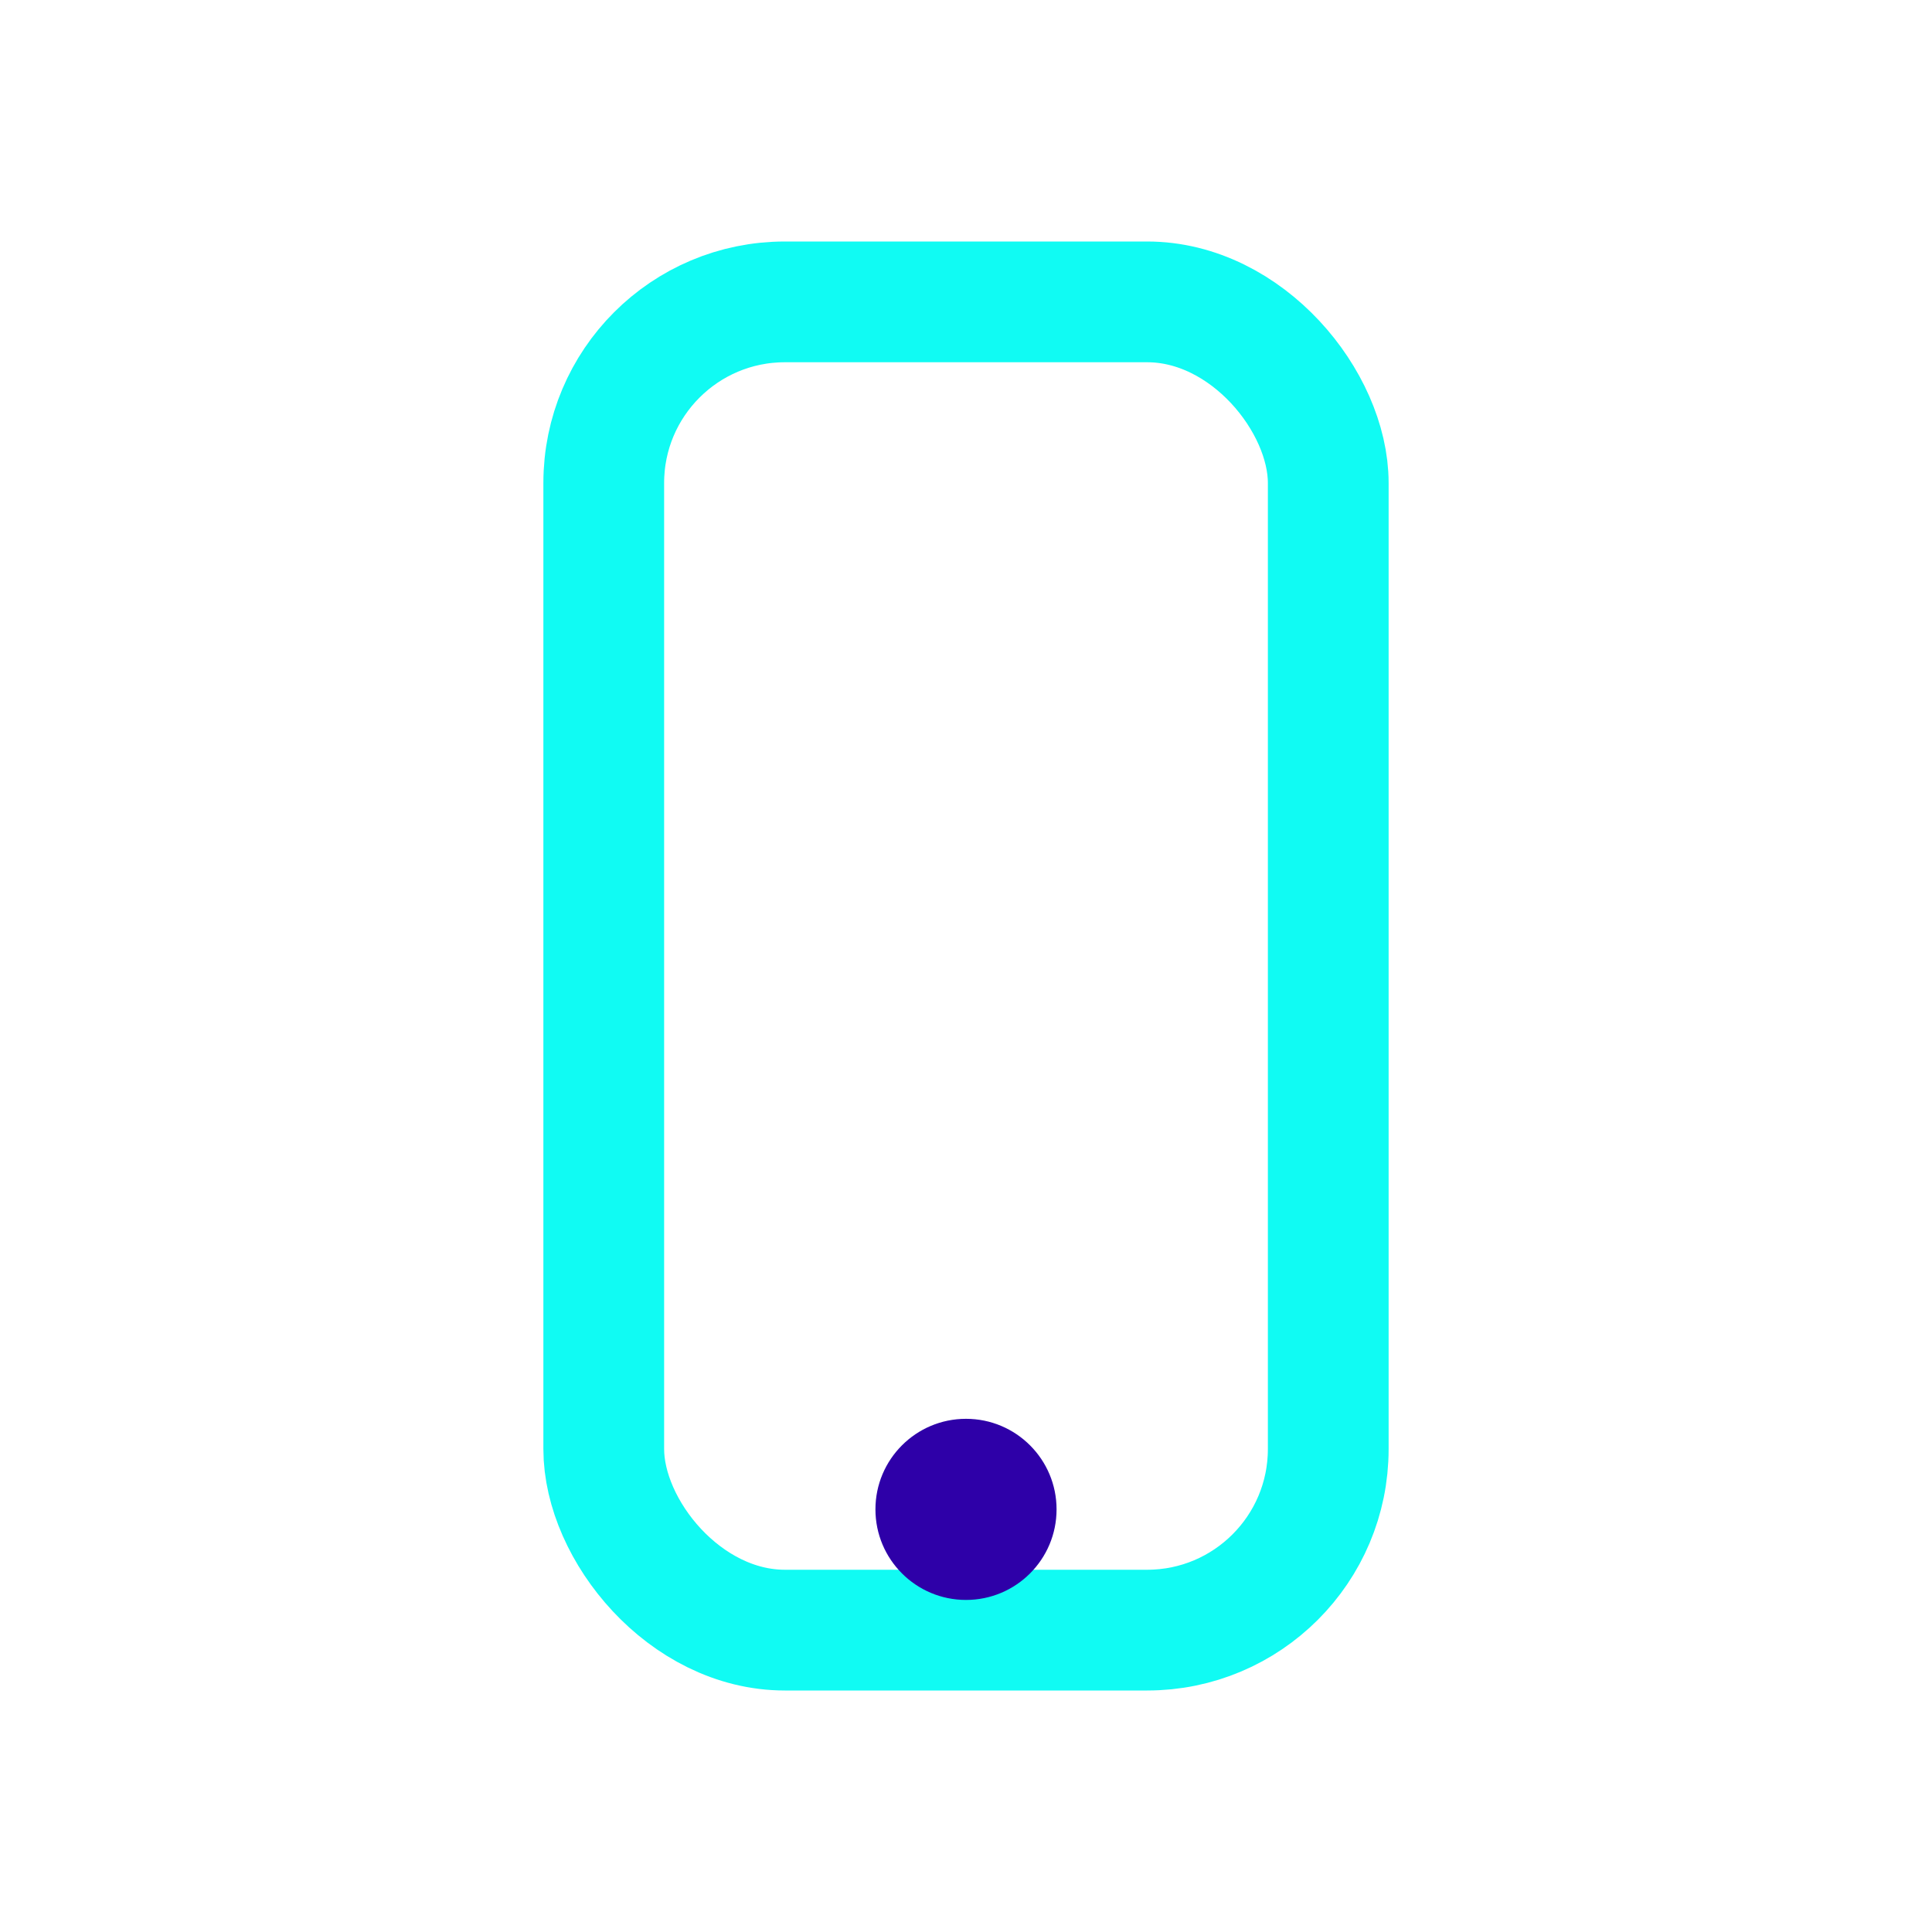 <?xml version="1.0" encoding="UTF-8"?>
<svg xmlns="http://www.w3.org/2000/svg" width="32" height="32" viewBox="0 0 32 32"><rect x="10" y="5" width="12" height="22" rx="3" fill="none" stroke="#10FBF3" stroke-width="2"/><circle cx="16" cy="25" r="1.5" fill="#2E00A8"/></svg>
